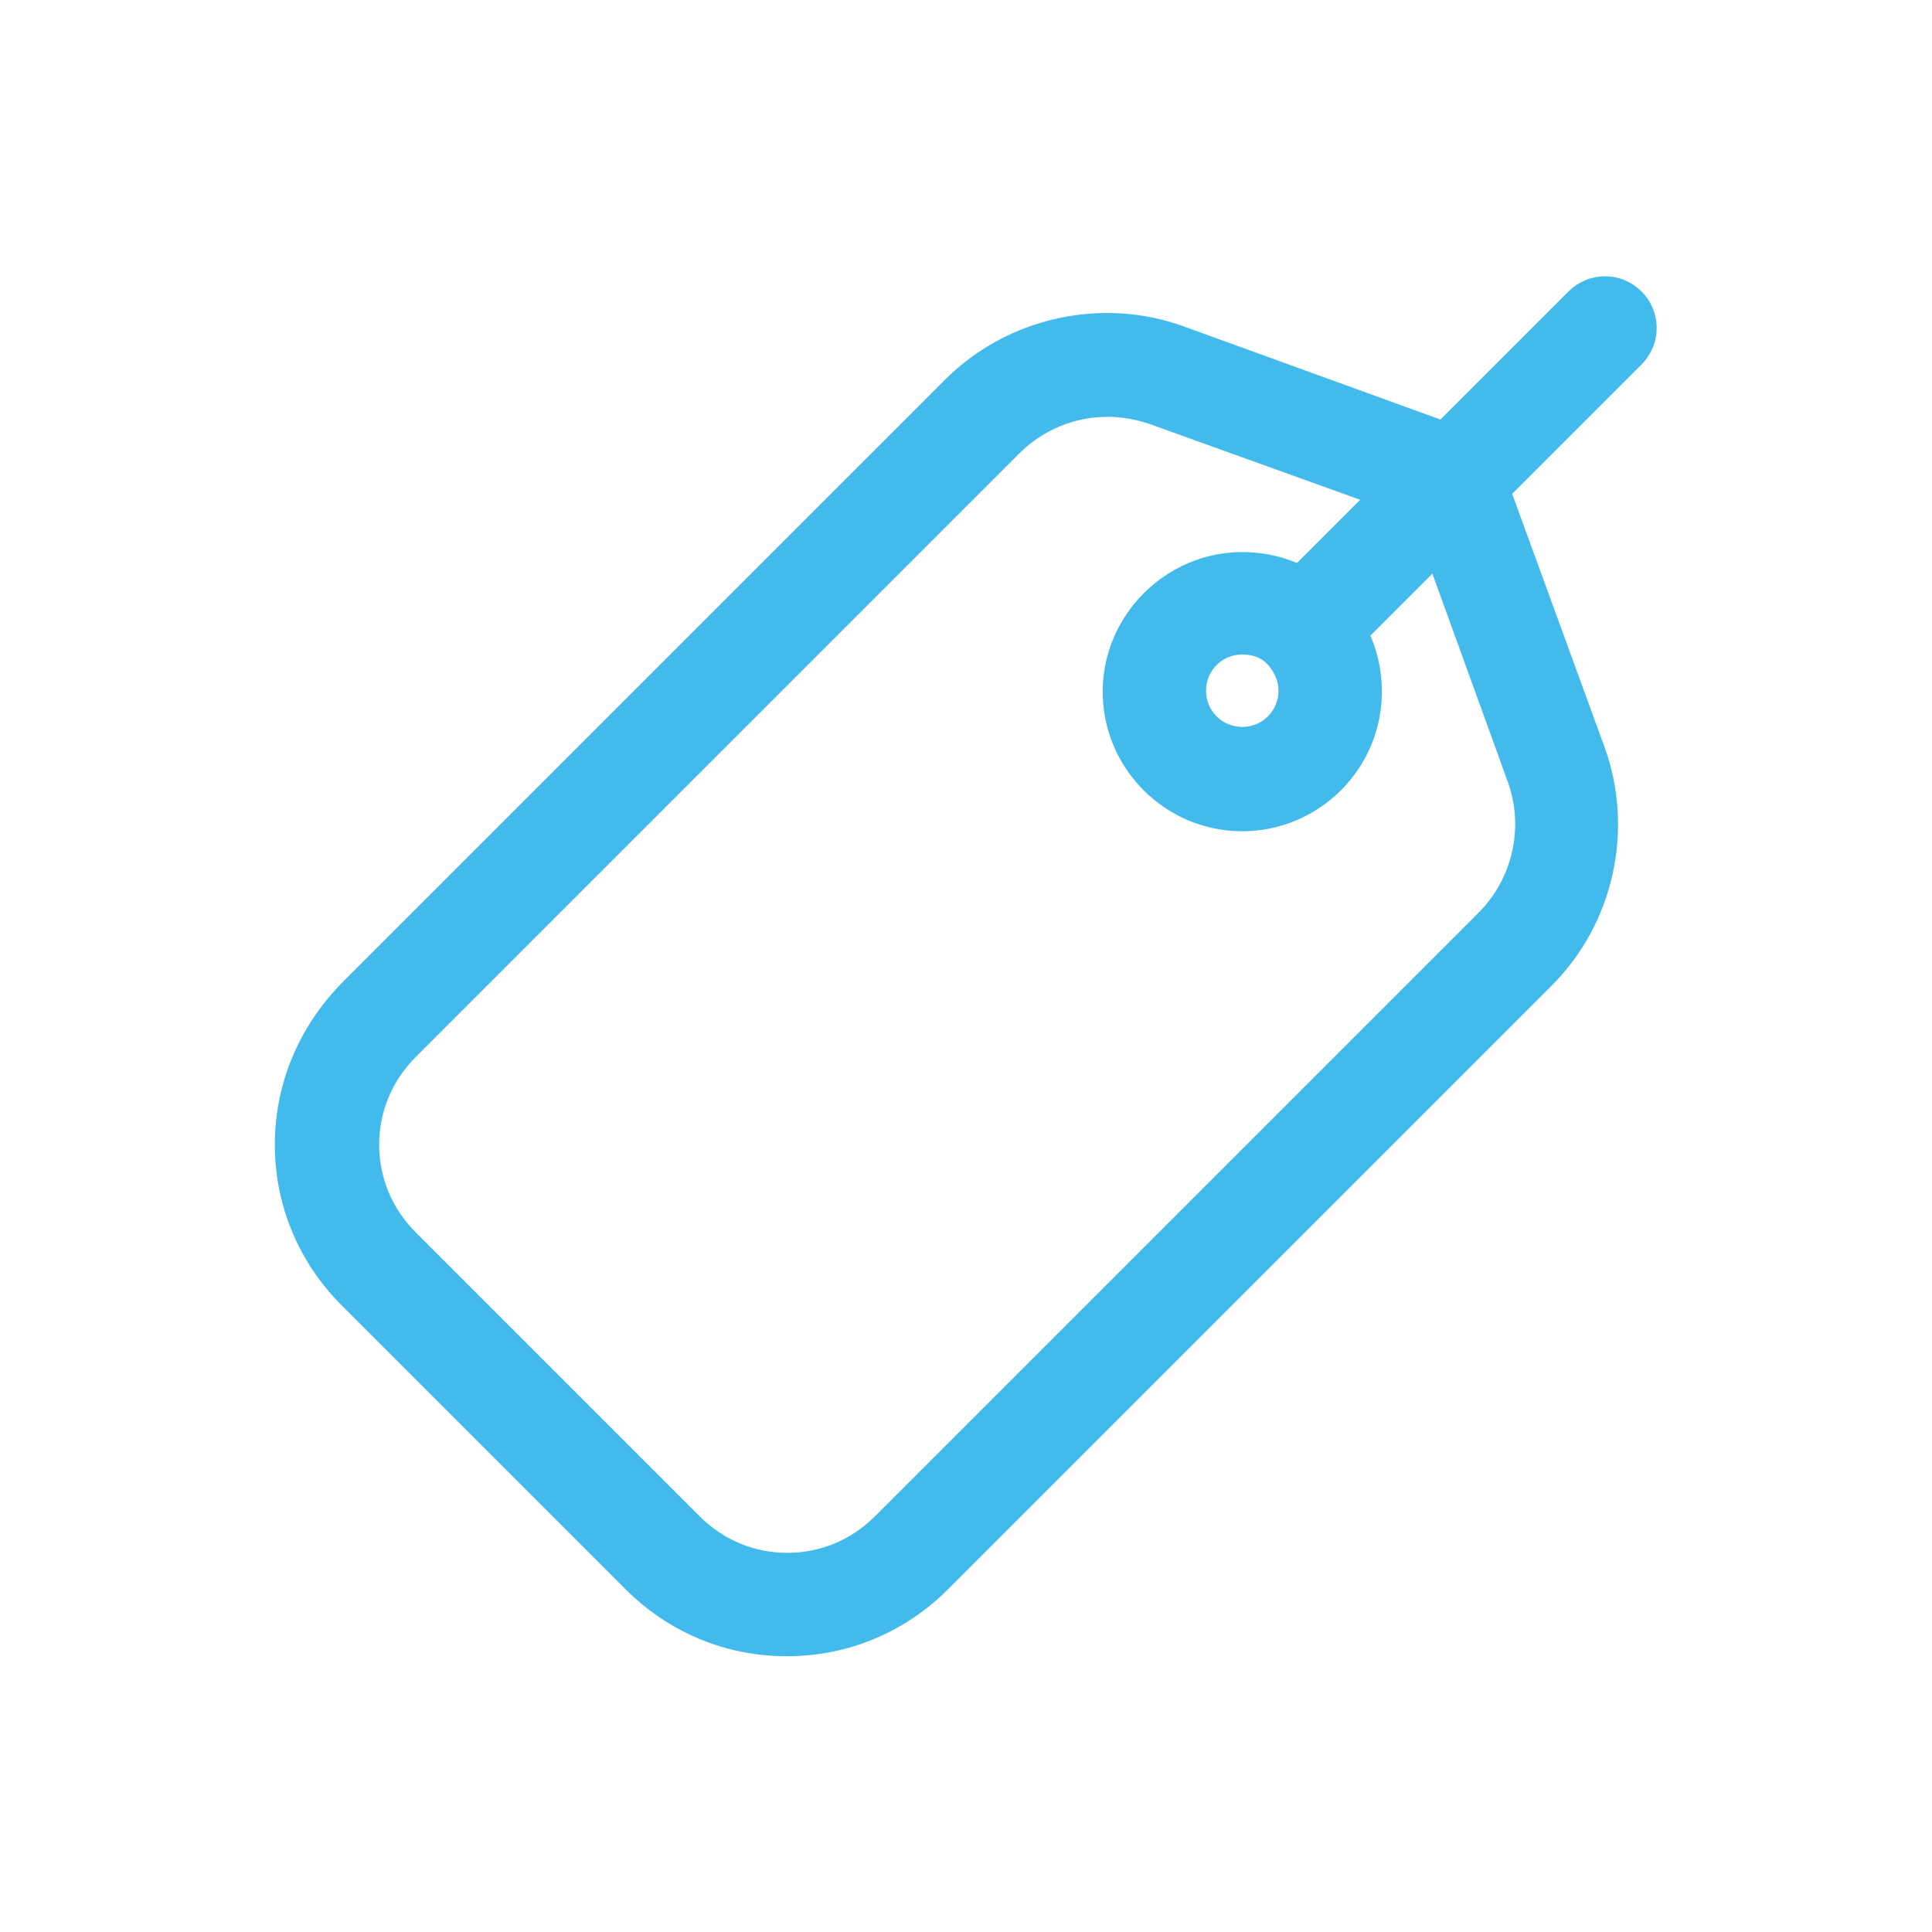 <?xml version="1.0" encoding="UTF-8"?>
<svg xmlns="http://www.w3.org/2000/svg" id="Camada_1" data-name="Camada 1" viewBox="0 0 20 20">
  <defs>
    <style>
      .cls-1 {
        fill: #42bbec;
        stroke: #42bbec;
        stroke-linejoin: round;
        stroke-width: .15px;
      }
    </style>
  </defs>
  <path class="cls-1" d="M8.14,17.07c-.61,0-1.18-.24-1.61-.67l-2.94-2.94c-.43-.43-.67-1-.67-1.61s.24-1.18.67-1.62l6.25-6.25c.62-.62,1.57-.83,2.39-.53l2.95,1.07c.13.05.23.15.28.28l1.08,2.96c.3.83.09,1.77-.53,2.39l-6.25,6.25c-.43.43-1,.67-1.61.67h0ZM11.46,4.24c-.35,0-.7.14-.96.4l-6.25,6.25c-.26.26-.4.6-.4.96s.14.7.4.96l2.94,2.94c.26.26.6.4.96.4h0c.36,0,.7-.14.96-.4l6.25-6.25c.37-.37.5-.93.32-1.43l-1-2.76-2.75-.99c-.15-.05-.3-.08-.46-.08Z"></path>
  <path class="cls-1" d="M12.86,8.53c-.76,0-1.37-.62-1.37-1.37s.62-1.37,1.37-1.37c.37,0,.71.14.97.4.26.26.4.6.4.97,0,.76-.62,1.37-1.37,1.37ZM12.86,6.7c-.25,0-.45.2-.45.45s.2.45.45.45.45-.2.45-.45c0-.12-.05-.23-.13-.32s-.2-.13-.32-.13Z"></path>
  <path class="cls-1" d="M13.55,6.93c-.12,0-.24-.05-.33-.14-.18-.18-.18-.47,0-.65l3.07-3.07c.18-.18.47-.18.65,0s.18.47,0,.65l-3.07,3.07c-.09.09-.21.14-.33.14Z"></path>
</svg>

